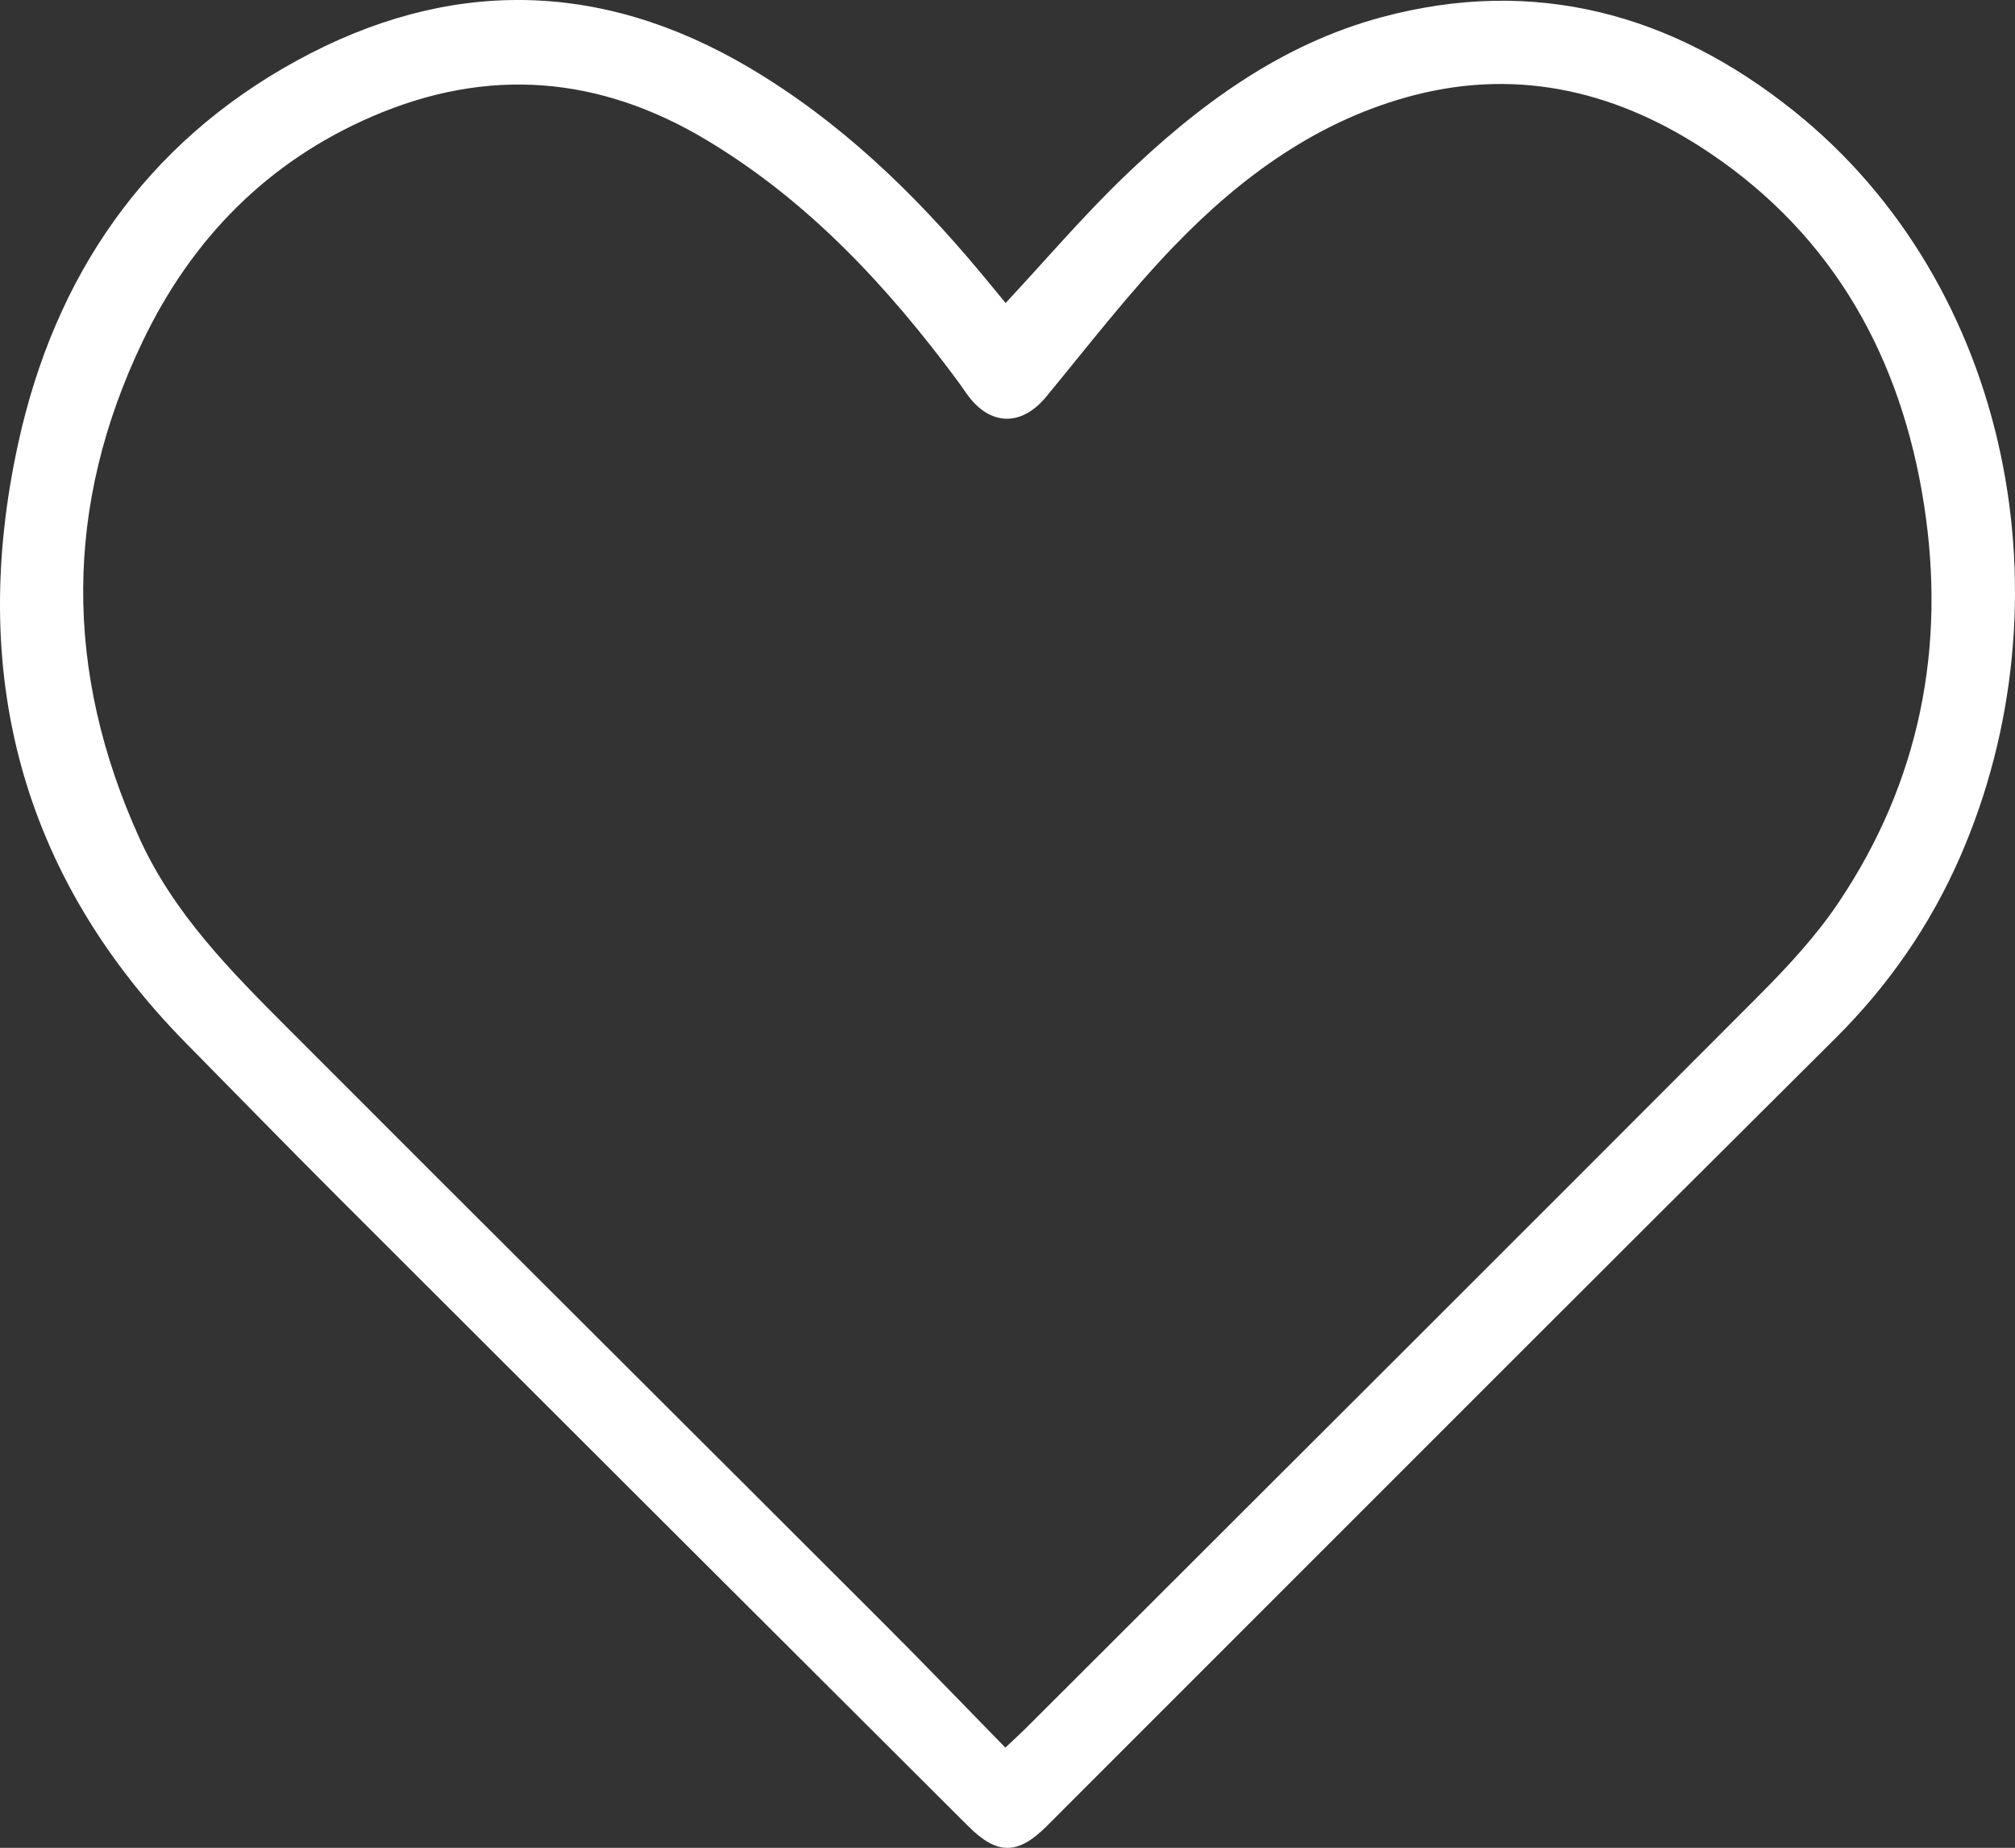 <?xml version="1.0" encoding="UTF-8"?>
<svg id="Layer_2" data-name="Layer 2" xmlns="http://www.w3.org/2000/svg" viewBox="0 0 937.16 859.49">
  <rect x="0" y="0" width="937.16" height="859.49" fill="#333333" stroke="none"/>
  <defs>
    <style>
      .cls-1 {
        fill: #fff;
      }
    </style>
  </defs>
  <g id="Layer_1-2" data-name="Layer 1">
    <path class="cls-1" d="m467.71,140.94c18.74-20.14,35.81-40.17,54.66-58.35,34.65-33.43,73.03-61.94,120.36-74.63,71.15-19.08,135.09-1.52,191.48,43.59,101.4,81.12,129.36,228.31,77.34,347.2-13.79,31.51-33.14,59.54-57.81,84.08-106.18,105.57-211.92,211.58-317.81,317.44-16.38,16.38-32.73,32.79-49.13,49.15-13.39,13.35-22.96,13.49-36.37.11-97.93-97.67-195.84-195.36-293.67-293.13-23.47-23.46-46.63-47.23-69.93-70.86C9.21,406.82-14.77,312.33,8.5,206.06,25.46,128.63,67.39,66.84,138.12,28.15c70.14-38.37,140.79-37.73,210.18,3.22,41.91,24.73,76.42,57.94,107.43,95.05,3.96,4.74,7.86,9.52,11.98,14.52Zm-.12,671.94c4.13-3.91,6.88-6.4,9.51-9.02,113.77-113.62,227.63-227.15,341.16-341.01,13.36-13.4,26.46-27.57,36.95-43.21,37.7-56.22,49.96-118.76,39.6-185.13-10.58-67.78-41.72-124.37-99.58-163.34-41.52-27.97-87.48-39.72-137.16-26.98-44.54,11.42-80.67,37.76-111.96,70.22-21.28,22.07-40.07,46.56-59.64,70.25-10.94,13.24-25.02,13.63-35.57.22-1.92-2.44-3.58-5.09-5.43-7.59-32.57-43.91-69.24-83.55-116.65-112.03-50.06-30.08-101.99-34.3-155.76-11.07-48.84,21.1-83.84,56.98-106.58,104.32-36.78,76.56-36.78,153.83-1.66,231.29,15.96,35.2,42.53,61.91,69.13,88.56,92.35,92.52,185.01,184.72,277.46,277.14,18.78,18.77,37.17,37.95,56.19,57.4Z"/>
  </g>
</svg>